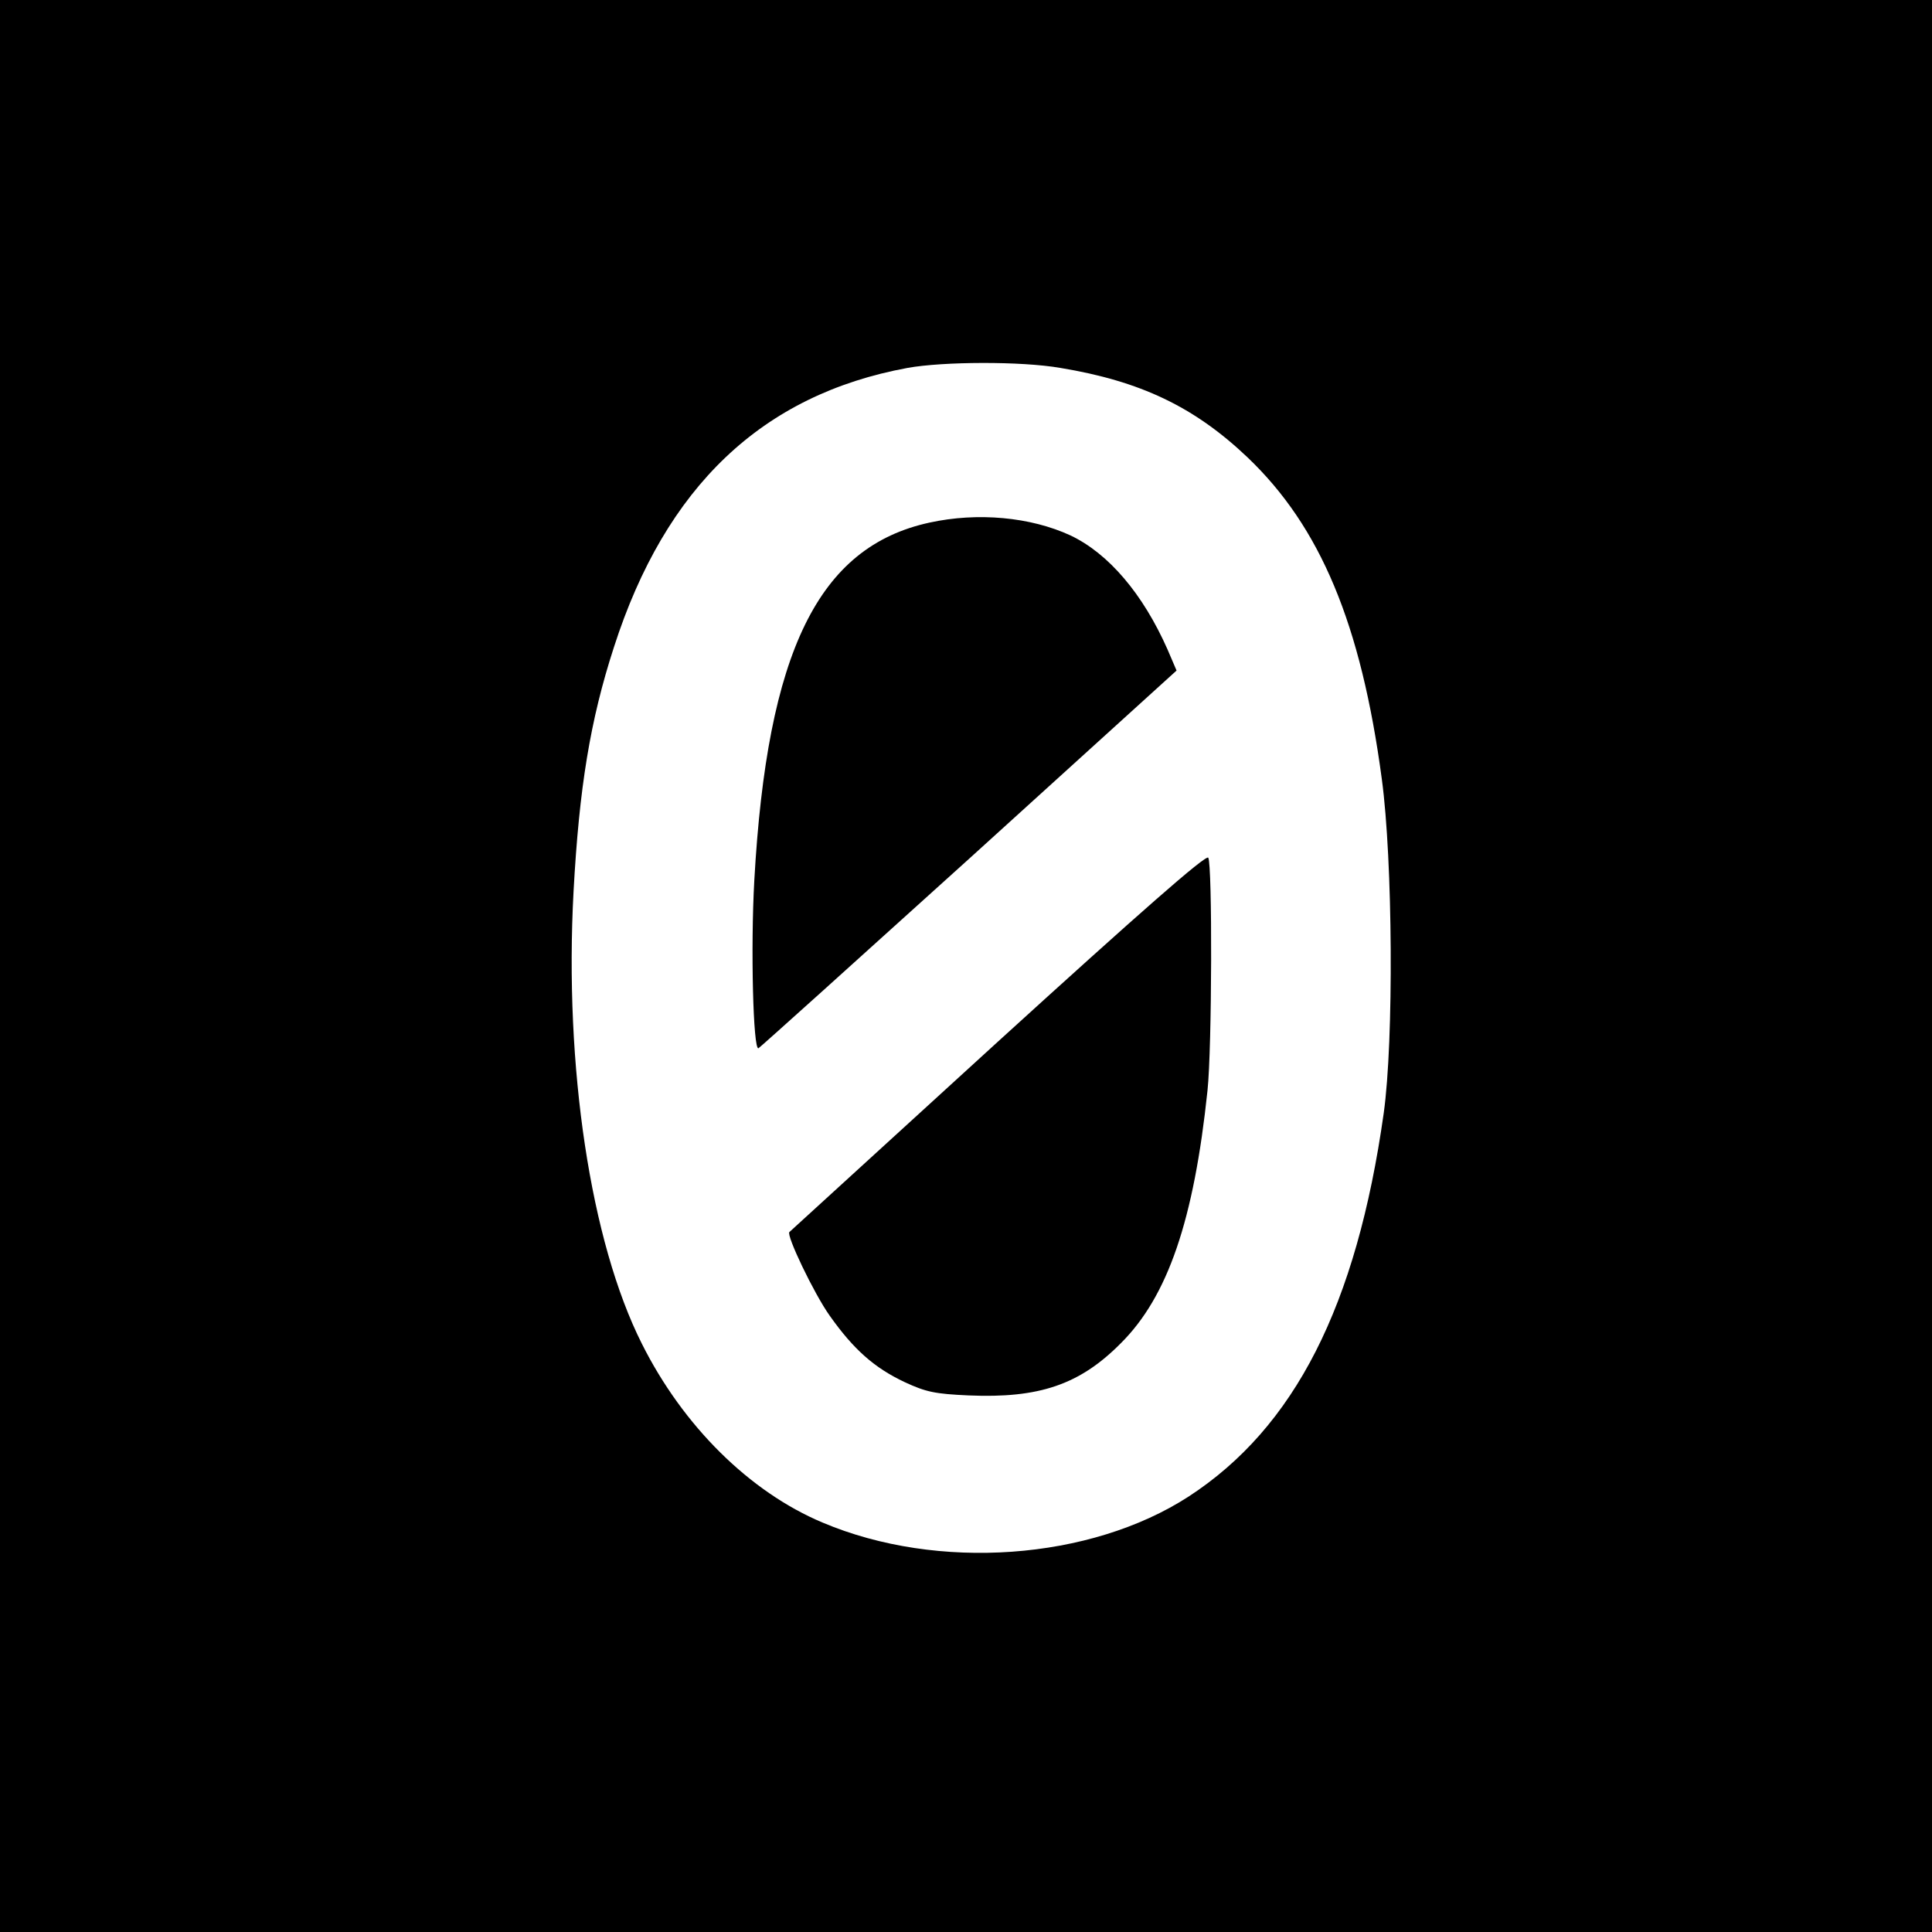 <svg version="1" xmlns="http://www.w3.org/2000/svg" width="682.667" height="682.667" viewBox="0 0 512 512"><path d="M0 256v256h512V0H0v256zM281 97.5c21.2 3.5 35.5 10.3 49.6 23.7 19.3 18.4 30.1 44.1 35.6 85.3 2.9 21.5 3.2 69.2.5 88.5-7.2 51.1-23.6 83.3-51.7 101.6-26.1 16.9-66.5 19.8-97 6.9-19.3-8.1-37-25.6-47.9-47.4-13.6-27-20.6-73.4-18.1-119.9 1.5-27.5 4.4-45.3 10.7-64.7 13.7-42.6 39.3-66.9 77.8-74 9.5-1.7 30.1-1.8 40.5 0z"/><path d="M246.3 138.5c-29.4 6.4-43 34.1-46.4 94.8-1 17.9-.3 45.1 1.1 44.5.4-.2 25.5-22.8 55.8-50.2l55-49.9-2.4-5.6c-6.5-14.7-15.6-25.4-25.7-30.2-10.6-4.9-24.6-6.2-37.4-3.4zM264.4 276.1c-30.2 27.6-55 50.2-55.2 50.4-.9.8 6.5 16.3 10.7 22.2 6.3 8.9 11.8 13.8 19.9 17.6 5.6 2.6 8 3.1 16.9 3.5 18.6.8 29.4-2.8 40.3-13.8 12.5-12.4 19.4-32.7 23-67 1.2-11.3 1.3-60 .2-61.7-.6-.9-18.1 14.5-55.8 48.8z"/></svg>